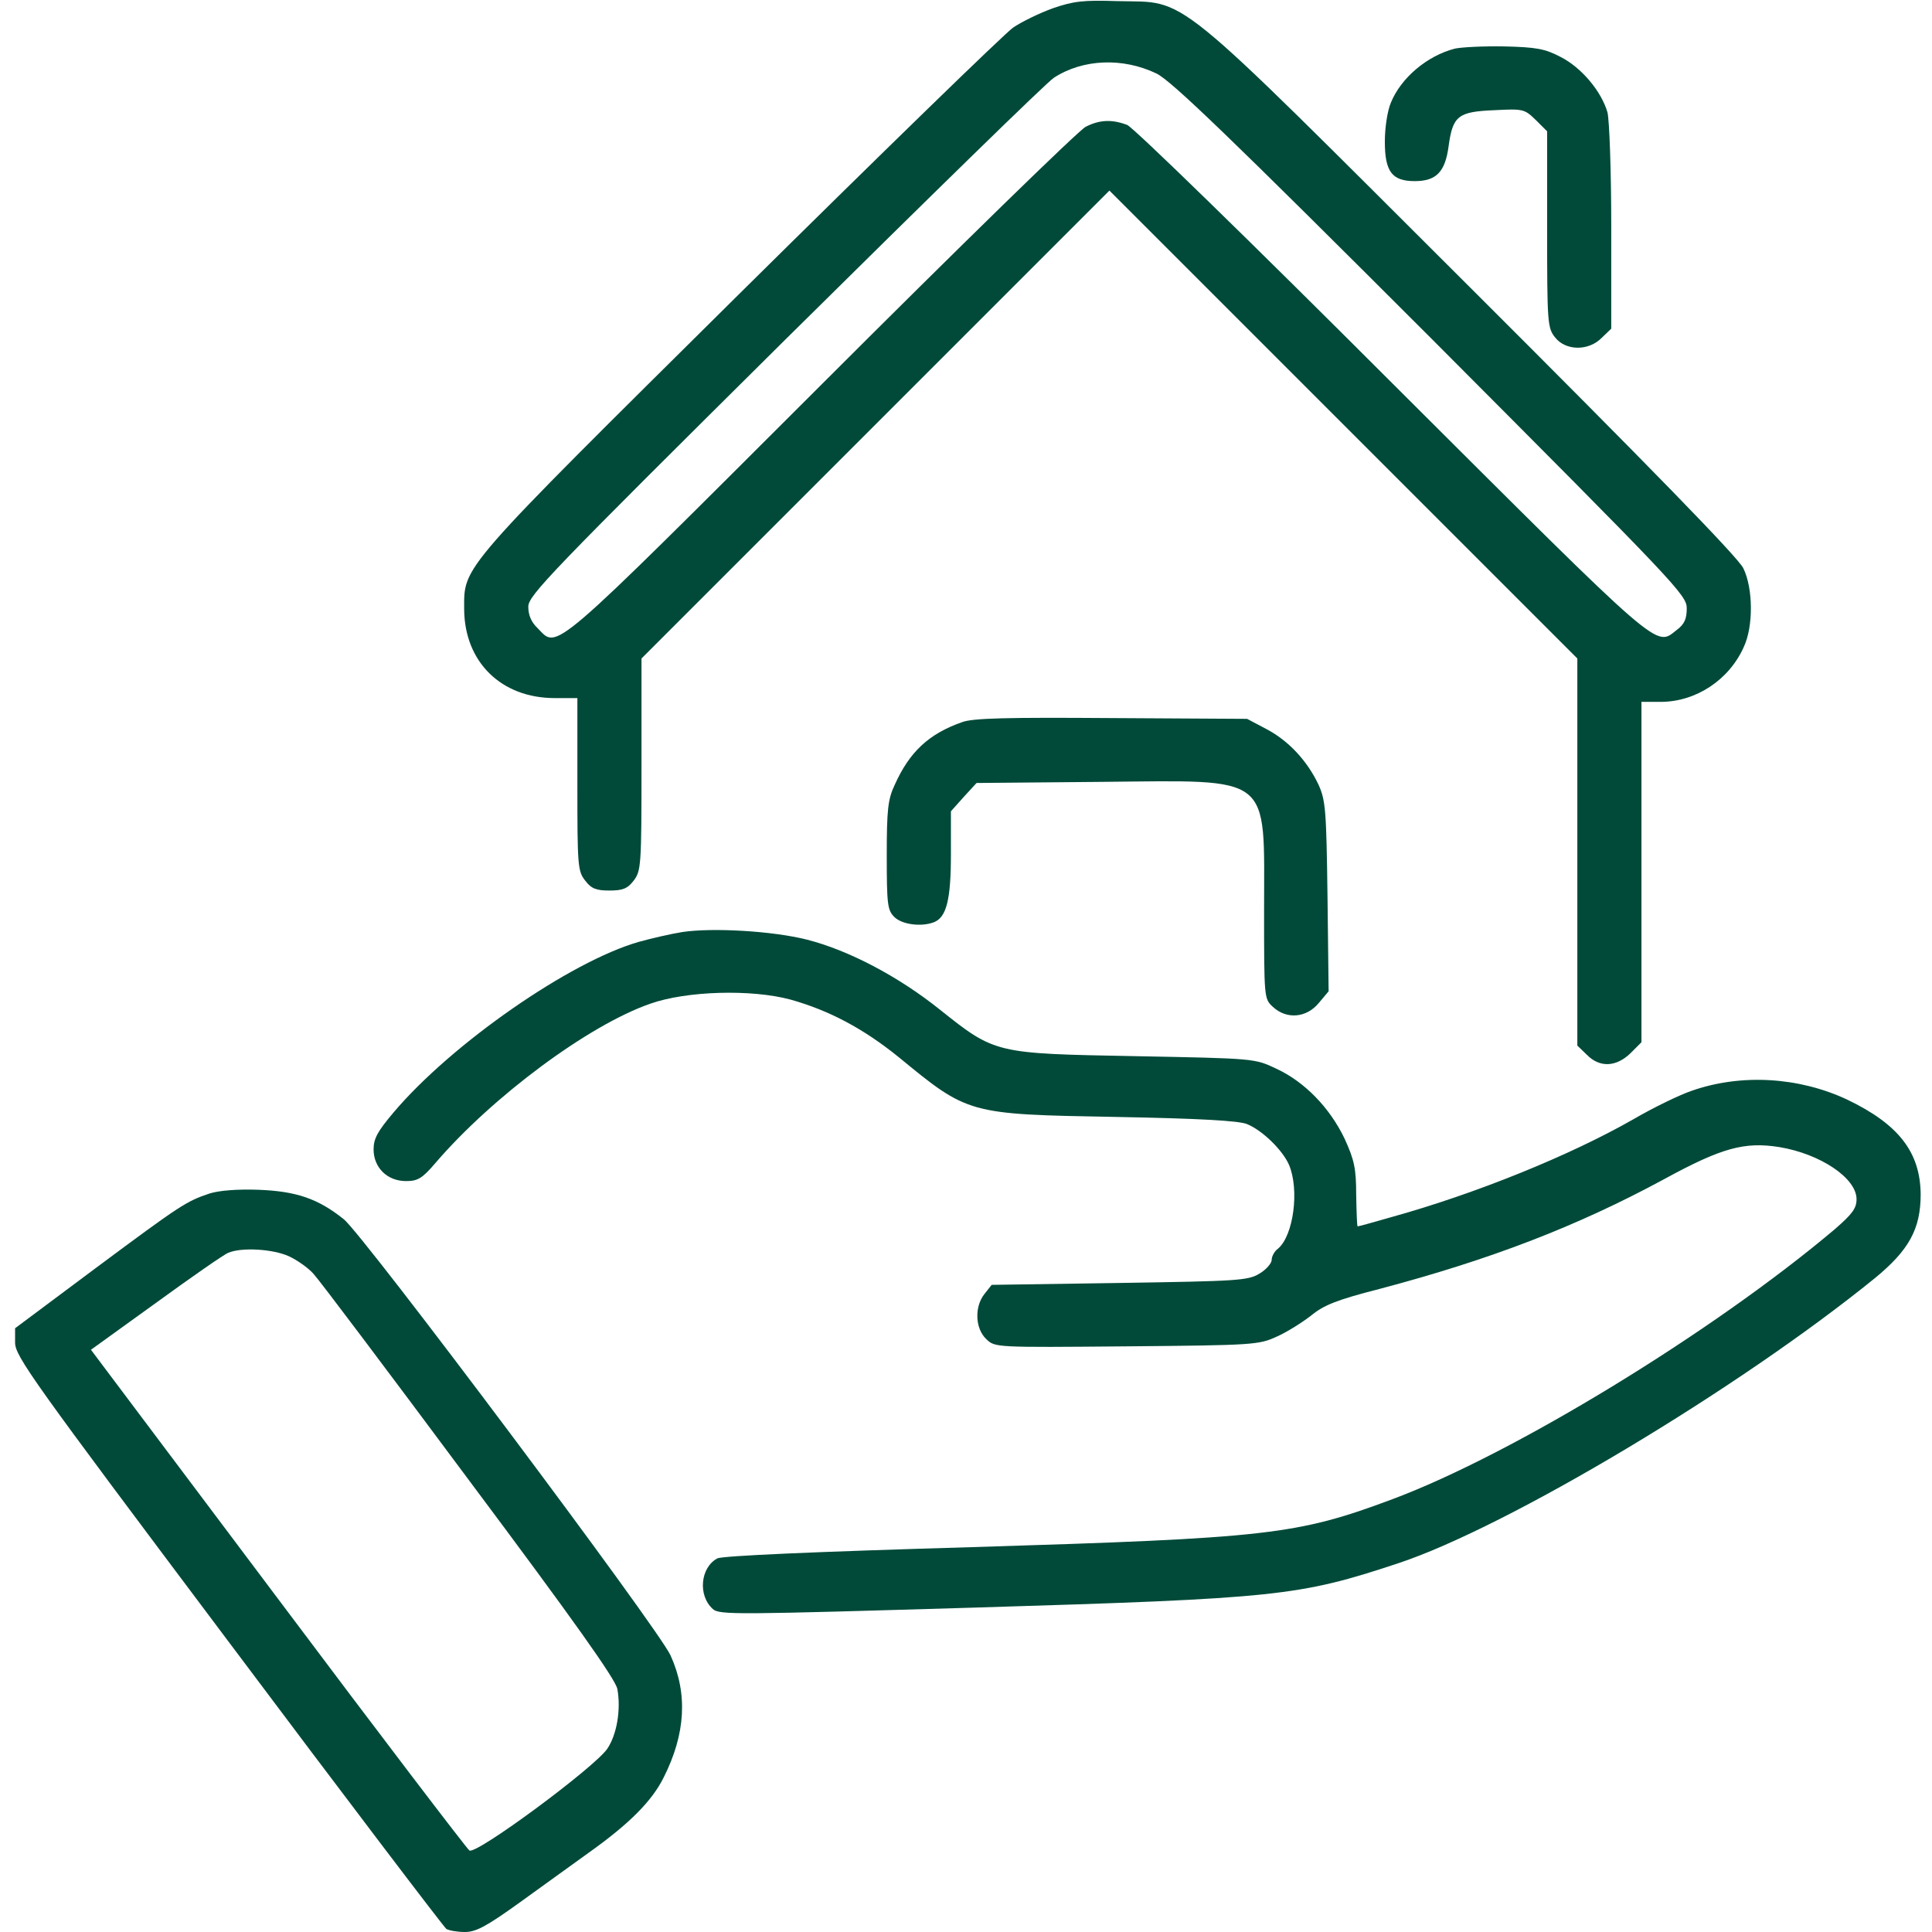 <svg xmlns="http://www.w3.org/2000/svg" width="52" height="52" viewBox="0 0 52 52" fill="none"><path d="M28.336 0.223C27.971 0.355 27.493 0.589 27.27 0.741C27.047 0.894 23.736 4.113 19.917 7.891C12.3 15.438 12.493 15.214 12.493 16.402C12.503 17.814 13.488 18.789 14.93 18.789H15.54V21.115C15.54 23.309 15.55 23.451 15.753 23.705C15.915 23.918 16.047 23.969 16.403 23.969C16.758 23.969 16.89 23.918 17.053 23.705C17.256 23.441 17.266 23.309 17.266 20.577V17.723L23.563 11.426L29.86 5.129L36.157 11.426L42.454 17.723V22.933V28.143L42.708 28.387C43.053 28.742 43.5 28.722 43.886 28.346L44.18 28.052V23.471V18.891H44.718C45.653 18.881 46.536 18.302 46.932 17.418C47.197 16.859 47.186 15.834 46.922 15.295C46.79 15.011 44.373 12.533 39.59 7.759C31.373 -0.437 32.013 0.081 30.063 0.03C29.159 1.14441e-05 28.895 0.03 28.336 0.223ZM31.129 1.98C31.525 2.173 33.1 3.687 38.523 9.11C45.114 15.722 45.399 16.016 45.399 16.372C45.399 16.656 45.338 16.798 45.135 16.951C44.546 17.408 44.84 17.662 37.477 10.319C33.679 6.52 30.489 3.413 30.337 3.362C29.931 3.209 29.596 3.22 29.22 3.413C29.037 3.504 25.828 6.632 22.09 10.37C14.717 17.733 15.021 17.469 14.473 16.91C14.3 16.748 14.219 16.555 14.219 16.331C14.219 16.027 14.788 15.438 21.136 9.141C24.944 5.373 28.194 2.194 28.367 2.092C29.149 1.584 30.225 1.544 31.129 1.98Z" fill="#014A39"></path><path d="M39.152 1.31C38.411 1.503 37.71 2.092 37.436 2.762C37.344 2.976 37.273 3.433 37.273 3.809C37.273 4.621 37.466 4.875 38.076 4.875C38.655 4.875 38.898 4.631 38.99 3.93C39.102 3.118 39.244 3.006 40.219 2.966C41.001 2.925 41.031 2.935 41.336 3.23L41.641 3.534V6.175C41.641 8.684 41.651 8.826 41.854 9.08C42.138 9.445 42.758 9.455 43.113 9.09L43.367 8.846V6.124C43.367 4.56 43.316 3.24 43.266 3.027C43.103 2.458 42.565 1.818 42.006 1.534C41.58 1.31 41.346 1.27 40.483 1.249C39.914 1.239 39.325 1.27 39.152 1.31Z" fill="#014A39"></path><path d="M25.888 19.439C24.994 19.754 24.477 20.241 24.081 21.125C23.898 21.511 23.867 21.795 23.867 23.024C23.867 24.345 23.887 24.497 24.07 24.68C24.273 24.883 24.791 24.954 25.137 24.822C25.472 24.69 25.594 24.223 25.594 23.004V21.836L25.939 21.45L26.284 21.074L29.656 21.044C34.288 21.003 34.023 20.8 34.023 24.497C34.023 26.853 34.023 26.884 34.257 27.097C34.623 27.442 35.161 27.402 35.496 26.995L35.76 26.68L35.73 24.131C35.699 21.795 35.679 21.541 35.486 21.115C35.181 20.475 34.684 19.937 34.084 19.622L33.566 19.348L29.91 19.327C27.097 19.307 26.173 19.327 25.888 19.439Z" fill="#014A39"></path><path d="M18.363 25.086C18.048 25.137 17.52 25.259 17.195 25.35C15.346 25.878 12.157 28.092 10.593 29.941C10.166 30.448 10.055 30.641 10.055 30.936C10.055 31.423 10.42 31.789 10.928 31.789C11.243 31.789 11.365 31.718 11.72 31.302C13.244 29.524 15.834 27.595 17.499 27.016C18.474 26.67 20.221 26.619 21.277 26.904C22.323 27.198 23.238 27.686 24.182 28.448C26.061 29.991 26.051 29.991 30.012 30.062C32.256 30.103 33.353 30.164 33.566 30.256C33.983 30.428 34.521 30.956 34.694 31.352C34.978 32.023 34.816 33.252 34.399 33.607C34.298 33.678 34.227 33.82 34.227 33.912C34.227 34.003 34.074 34.176 33.902 34.277C33.587 34.47 33.312 34.48 30.134 34.531L26.691 34.582L26.498 34.826C26.223 35.171 26.244 35.76 26.548 36.044C26.782 36.268 26.782 36.268 30.327 36.237C33.759 36.207 33.881 36.197 34.369 35.973C34.643 35.852 35.059 35.587 35.293 35.405C35.628 35.13 35.973 34.988 37.121 34.694C40.117 33.902 42.443 33.008 44.789 31.738C46.333 30.895 46.952 30.723 47.897 30.875C48.994 31.058 49.969 31.708 49.969 32.277C49.969 32.52 49.857 32.673 49.39 33.079C46.109 35.852 40.716 39.142 37.477 40.351C34.897 41.316 34.115 41.397 26.173 41.641C21.988 41.763 19.429 41.874 19.307 41.945C18.85 42.189 18.779 42.941 19.185 43.306C19.358 43.469 19.815 43.459 26.315 43.266C34.389 43.022 34.958 42.961 37.629 42.077C40.574 41.102 46.79 37.385 50.466 34.399C51.38 33.648 51.695 33.079 51.695 32.145C51.685 31.007 51.096 30.256 49.715 29.595C48.415 28.986 46.871 28.895 45.551 29.352C45.216 29.463 44.505 29.809 43.966 30.123C42.26 31.098 39.731 32.124 37.466 32.754C36.979 32.896 36.562 33.008 36.542 33.008C36.522 33.008 36.512 32.632 36.502 32.165C36.502 31.444 36.451 31.22 36.187 30.641C35.791 29.819 35.12 29.118 34.348 28.762C33.77 28.488 33.77 28.488 30.57 28.427C26.782 28.356 26.792 28.366 25.289 27.168C24.172 26.274 22.831 25.573 21.714 25.289C20.78 25.055 19.175 24.964 18.363 25.086Z" fill="#014A39"></path><path d="M5.637 32.124C5.007 32.337 4.865 32.429 2.57 34.135L0.406 35.75V36.136C0.406 36.502 0.863 37.141 6.155 44.19C9.313 48.405 11.954 51.878 12.015 51.919C12.086 51.959 12.299 52 12.512 52C12.807 52 13.081 51.858 13.985 51.208C14.584 50.771 15.427 50.172 15.844 49.867C16.93 49.095 17.55 48.476 17.865 47.836C18.454 46.668 18.515 45.581 18.048 44.556C17.723 43.834 9.77 33.221 9.252 32.815C8.552 32.256 7.973 32.063 6.957 32.023C6.388 32.002 5.891 32.043 5.637 32.124ZM7.77 33.81C7.993 33.912 8.298 34.125 8.44 34.288C8.592 34.45 10.471 36.948 12.624 39.843C15.448 43.621 16.565 45.195 16.616 45.459C16.717 46.008 16.605 46.688 16.341 47.074C15.986 47.582 12.817 49.928 12.634 49.806C12.563 49.755 10.238 46.709 7.475 43.022L2.448 36.329L4.195 35.069C5.159 34.369 6.033 33.759 6.145 33.719C6.5 33.566 7.343 33.617 7.77 33.81Z" fill="#014A39"></path></svg>